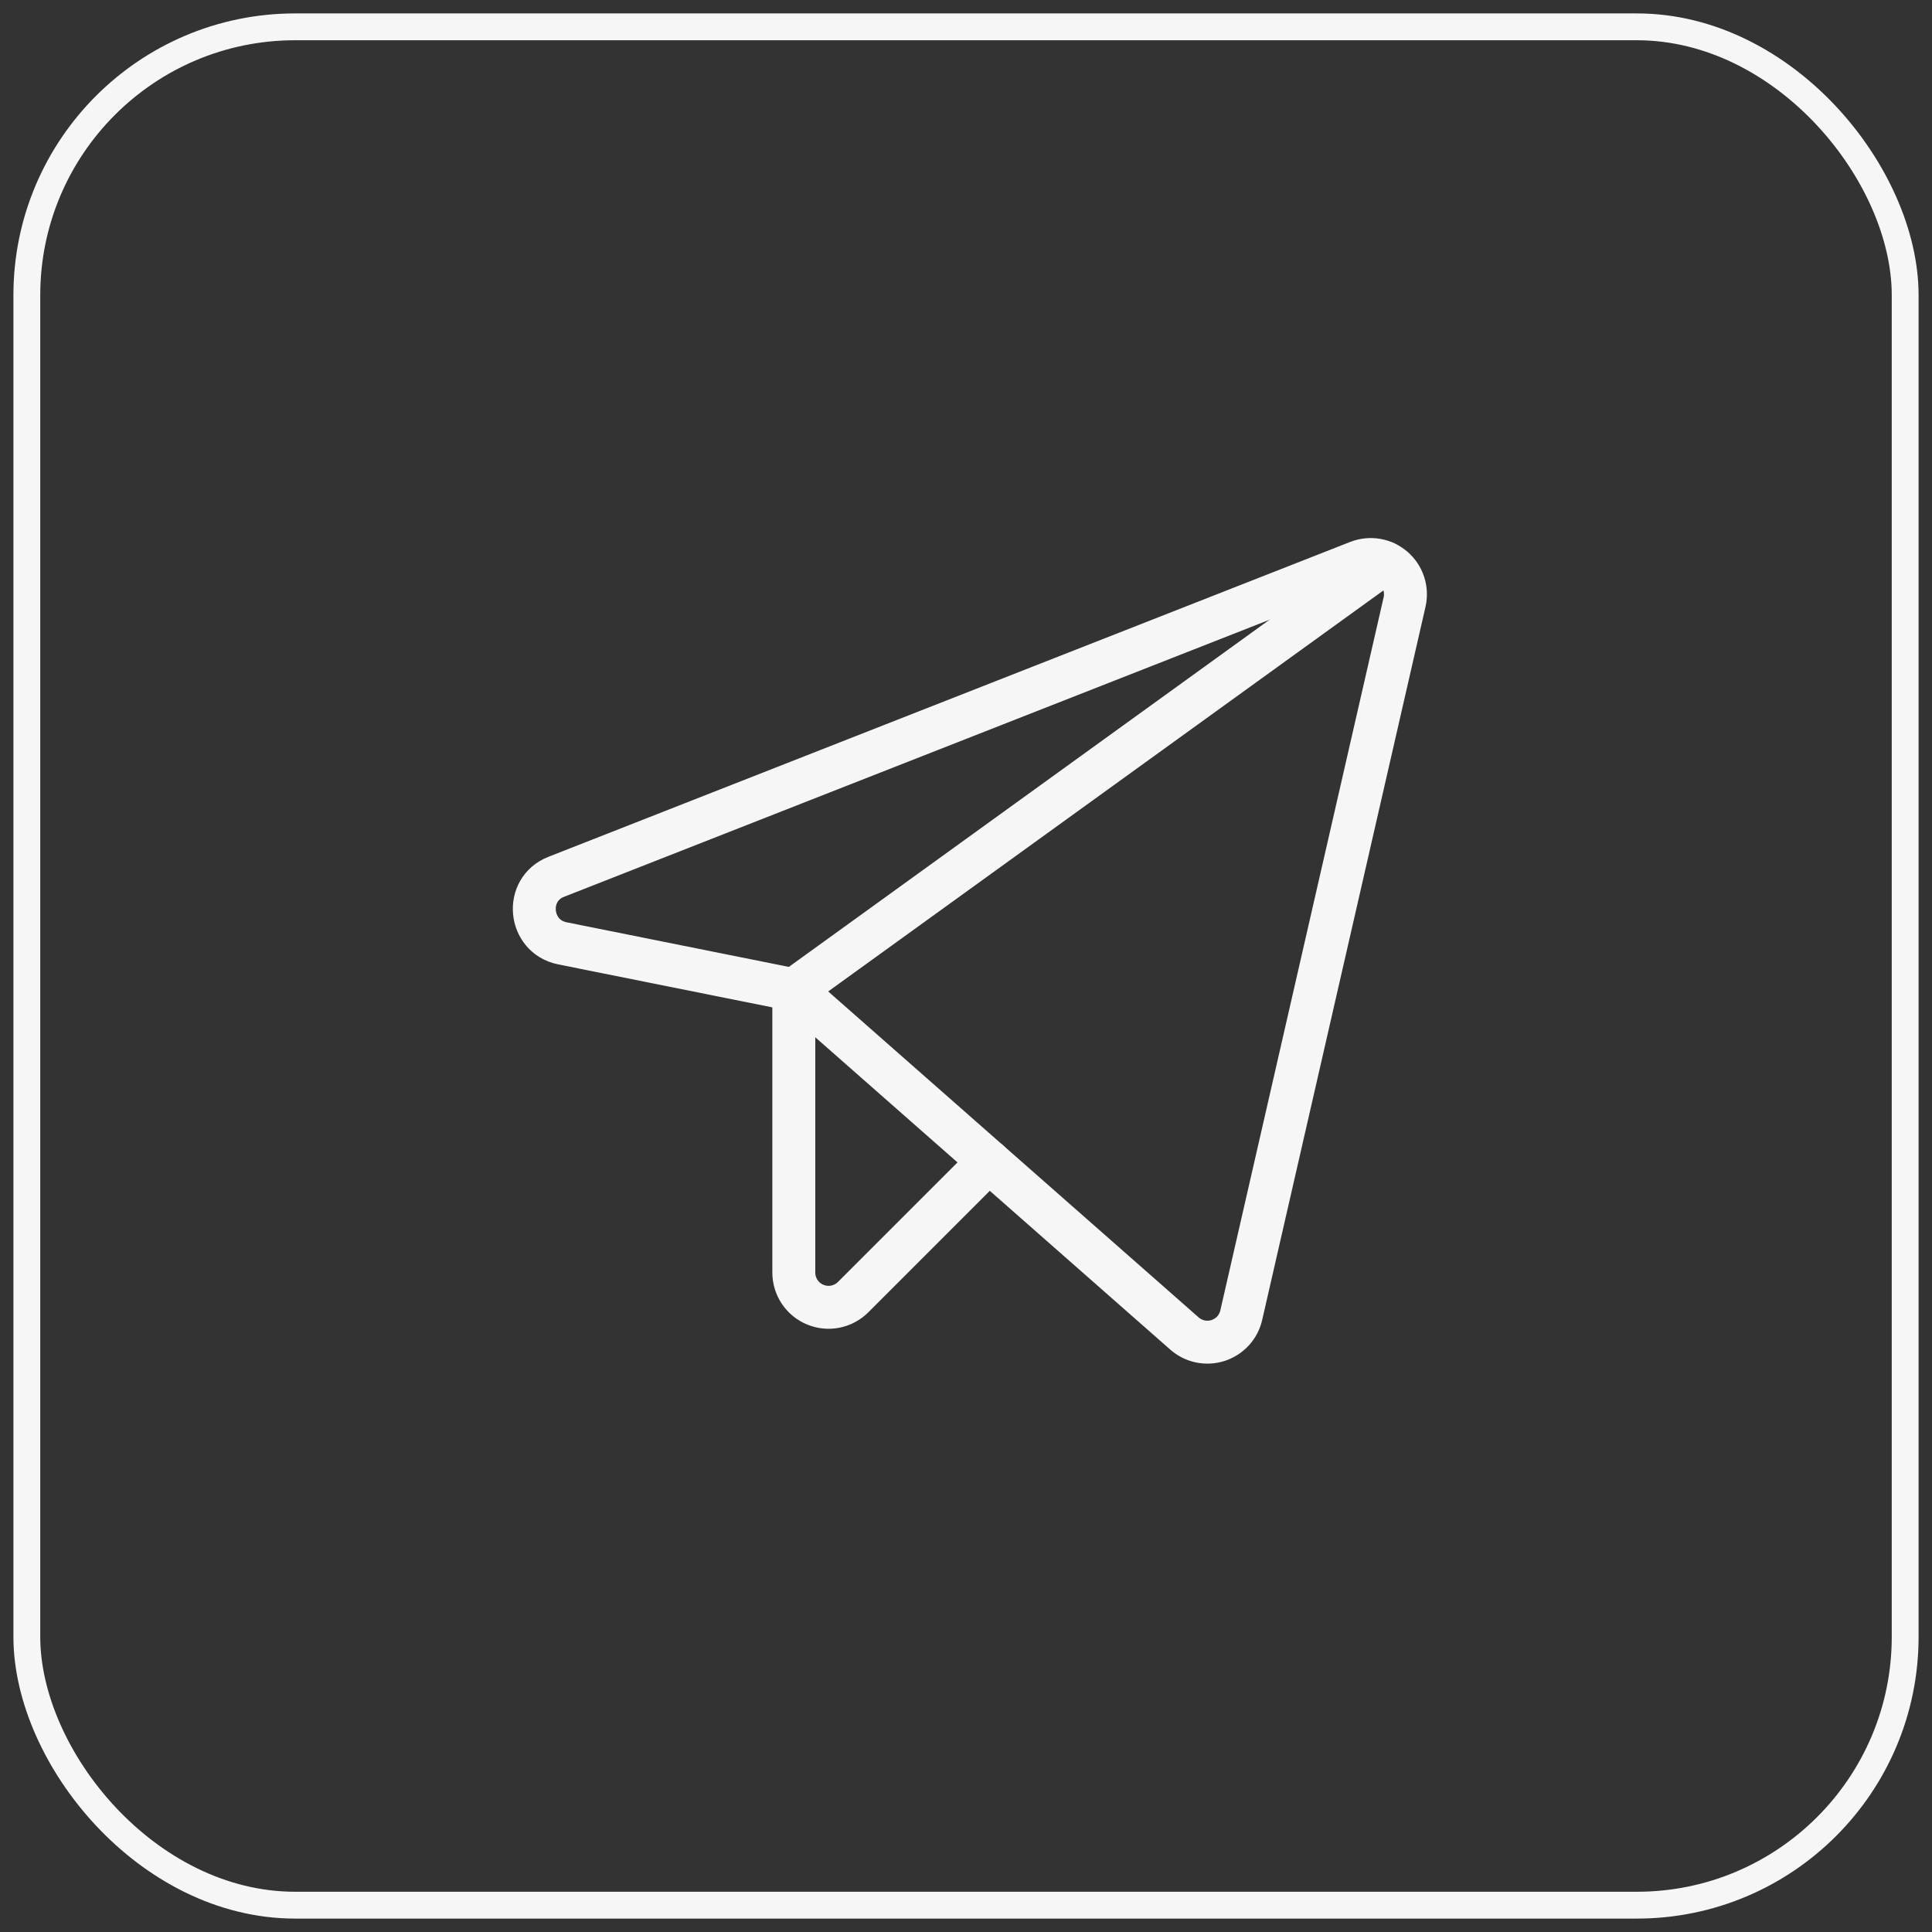 <?xml version="1.0" encoding="UTF-8"?> <svg xmlns="http://www.w3.org/2000/svg" width="72" height="72" viewBox="0 0 72 72" fill="none"><rect x="0" y="0" width="72" height="72" fill="#333333" stroke="none"/><g clip-path="url(#clip0_98_1408)"><path d="M29.583 36.887L44.138 49.693C44.306 49.842 44.51 49.945 44.73 49.991C44.95 50.037 45.178 50.025 45.392 49.957C45.605 49.888 45.798 49.765 45.95 49.6C46.102 49.434 46.208 49.232 46.258 49.013L52.346 22.429C52.397 22.2 52.385 21.961 52.311 21.739C52.237 21.516 52.104 21.318 51.926 21.165C51.748 21.012 51.532 20.91 51.301 20.87C51.07 20.831 50.832 20.855 50.614 20.939L20.727 32.677C19.529 33.147 19.691 34.895 20.953 35.154L29.583 36.887Z" stroke="#F6F6F6" stroke-width="1.6" stroke-linecap="round" stroke-linejoin="round"></path><path d="M29.583 36.887L51.618 20.972" stroke="#F6F6F6" stroke-width="1.6" stroke-linecap="round" stroke-linejoin="round"></path><path d="M36.852 43.282L31.801 48.333C31.621 48.516 31.39 48.641 31.139 48.693C30.887 48.745 30.626 48.72 30.388 48.623C30.15 48.526 29.947 48.36 29.803 48.147C29.66 47.934 29.583 47.683 29.583 47.426V36.886" stroke="#F6F6F6" stroke-width="1.6" stroke-linecap="round" stroke-linejoin="round"></path></g><rect x="1" y="1" width="70" height="70" rx="10" stroke="#F6F6F6"></rect><defs><clipPath id="clip0_98_1408"><rect x="1" y="1" width="70" height="70" rx="10" fill="white"></rect></clipPath></defs></svg> 